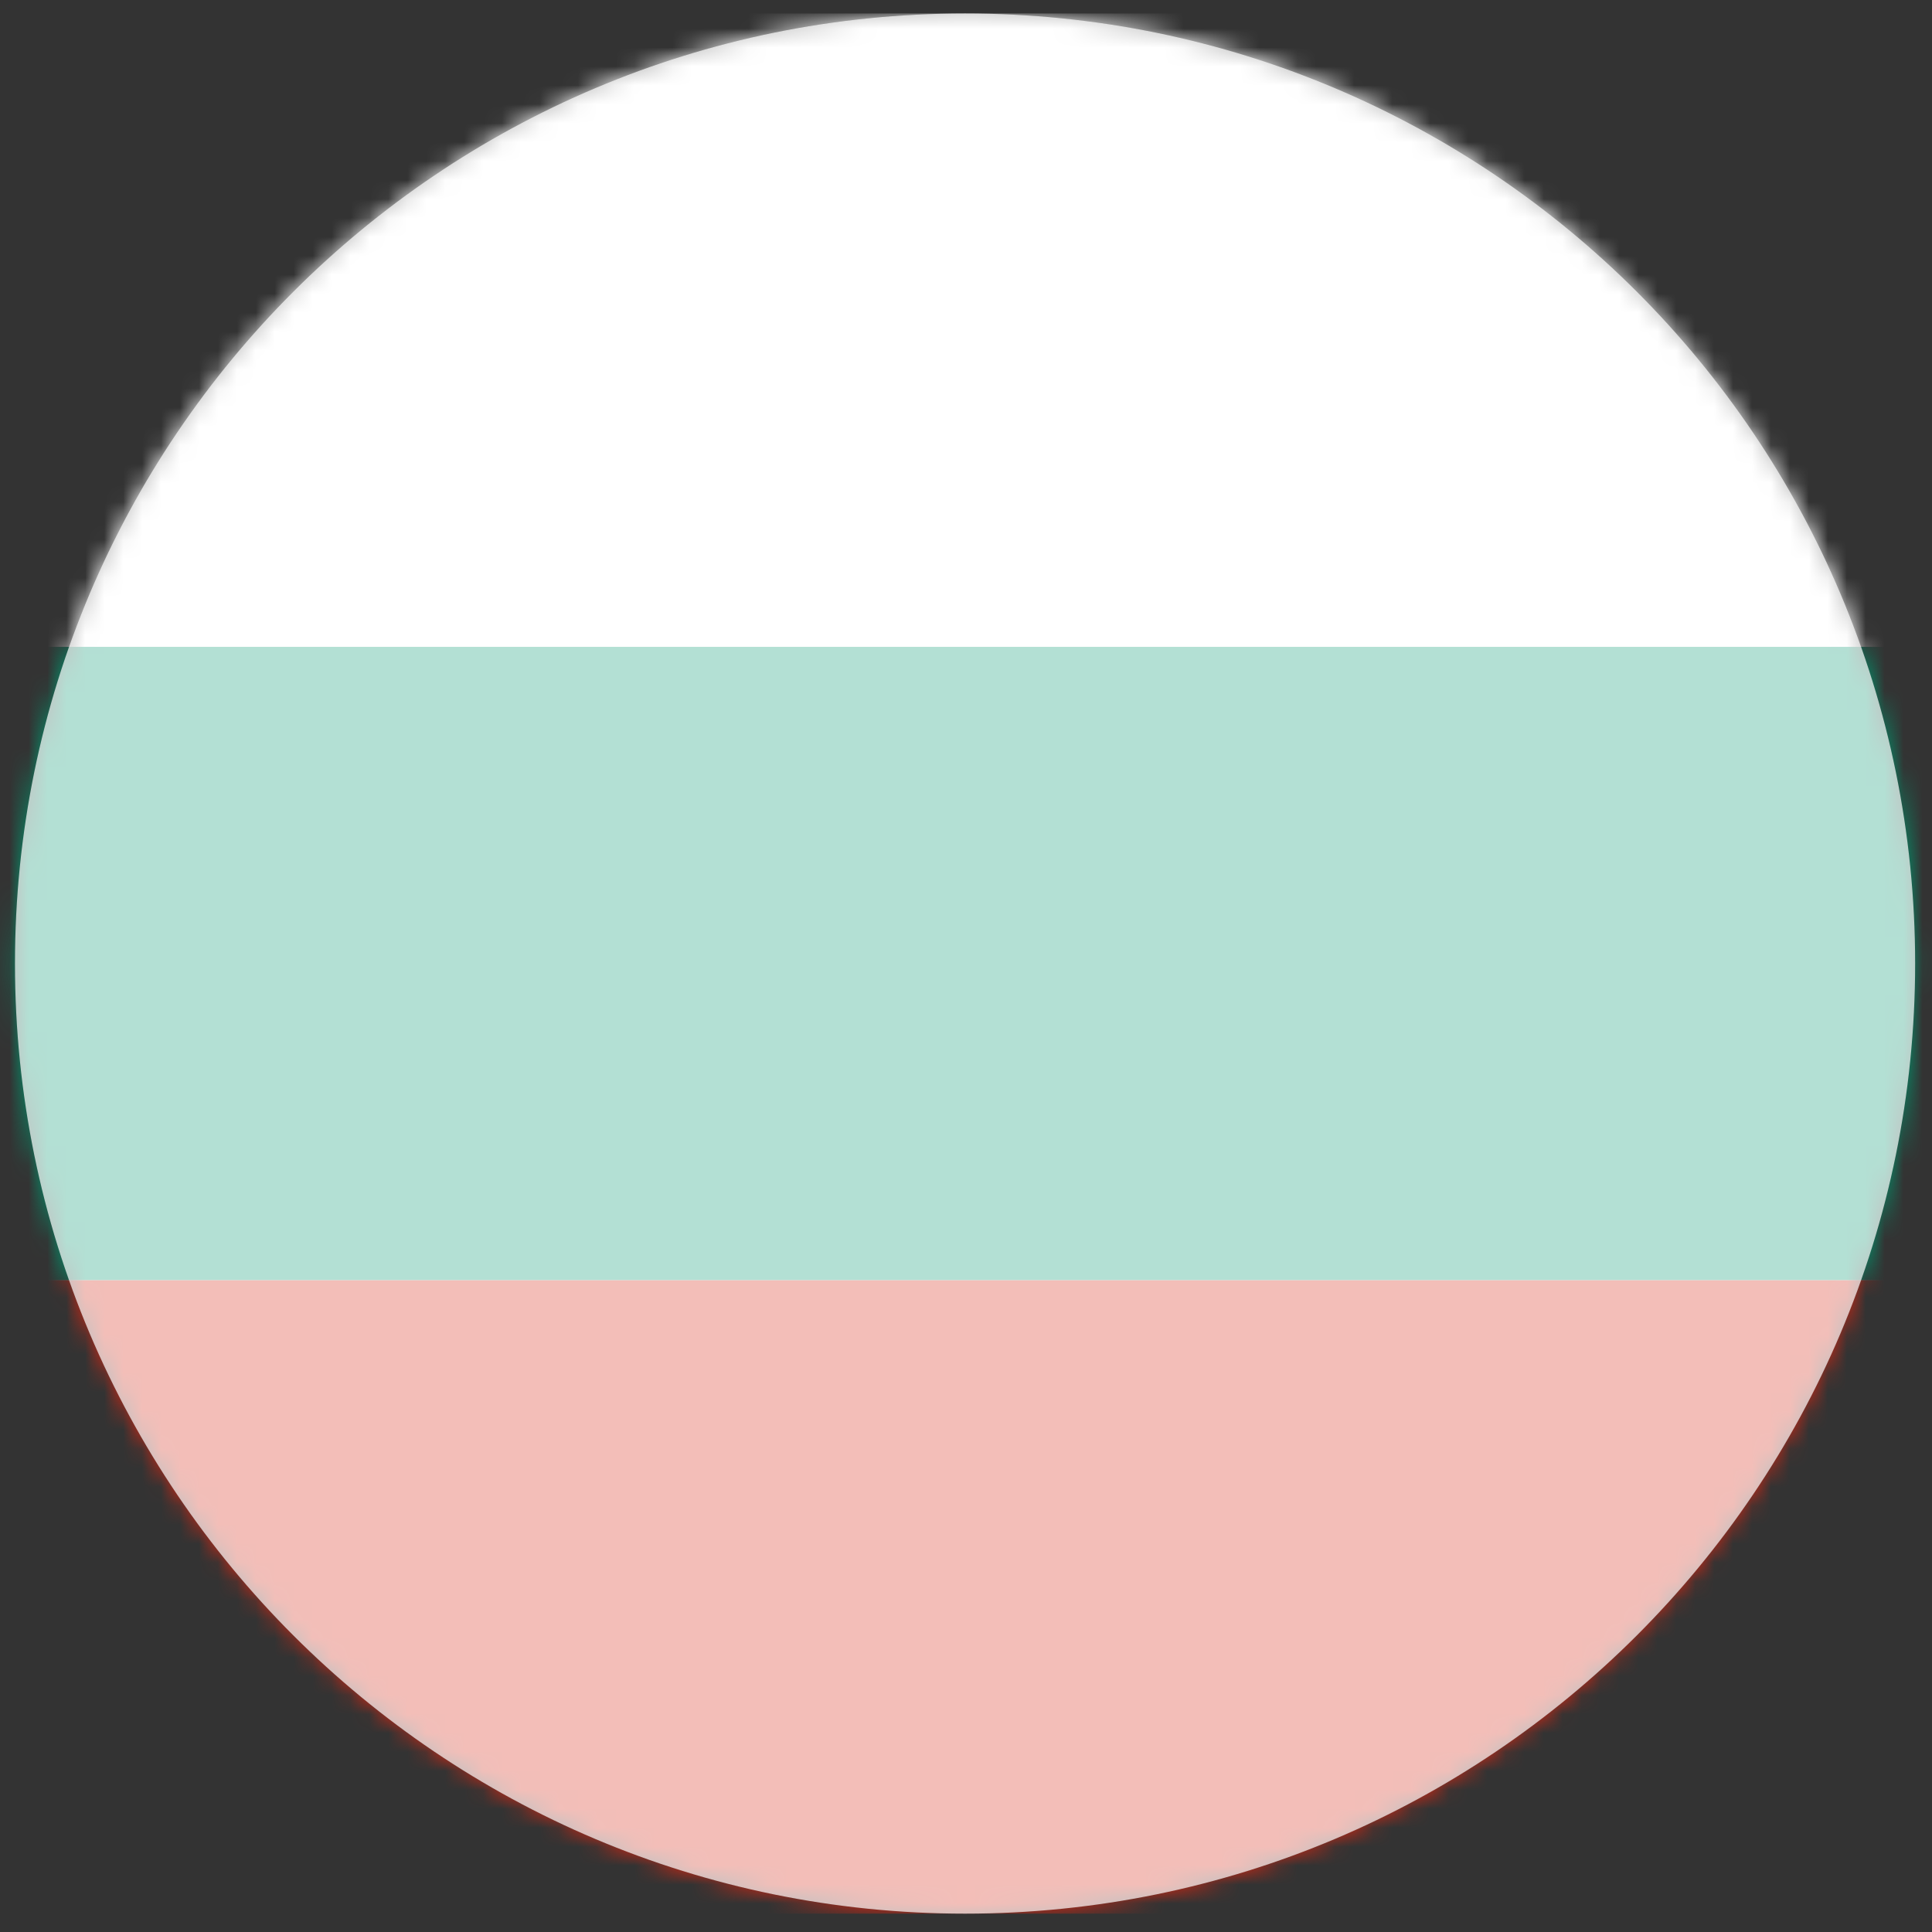 <svg width="102" height="102" viewBox="0 0 102 102" fill="none" xmlns="http://www.w3.org/2000/svg">
<rect x="0" y="0" width="102" height="102" fill="#333333" stroke="none"/>
<mask id="mask0_2686_3525" style="mask-type:luminance" maskUnits="userSpaceOnUse" x="0" y="0" width="102" height="102">
<path d="M50.95 0.711C23.25 0.711 0.79 23.171 0.79 50.871C0.79 78.571 23.25 101.031 50.95 101.031C78.65 101.031 101.11 78.581 101.11 50.871C101.11 23.161 78.65 0.711 50.95 0.711Z" fill="white"/>
</mask>
<g mask="url(#mask0_2686_3525)">
<path d="M126.19 0.711H-24.28V101.021H126.19V0.711Z" fill="white"/>
<path d="M126.19 34.151H-24.28V67.591H126.19V34.151Z" fill="#00966E"/>
<path d="M126.19 67.591H-24.28V101.031H126.19V67.591Z" fill="#D62612"/>
</g>
<g style="mix-blend-mode:multiply" opacity="0.7">
<path d="M50.95 0.711C23.25 0.711 0.79 23.171 0.79 50.871C0.79 78.571 23.25 101.031 50.95 101.031C78.65 101.031 101.11 78.581 101.11 50.871C101.11 23.161 78.65 0.711 50.95 0.711Z" fill="url(#paint0_radial_2686_3525)"/>
<g style="mix-blend-mode:screen">
<path d="M50.95 0.711C23.25 0.711 0.79 23.171 0.79 50.871C0.79 78.571 23.25 101.031 50.95 101.031C78.65 101.031 101.11 78.581 101.11 50.871C101.11 23.161 78.65 0.711 50.95 0.711Z" fill="white"/>
</g>
</g>
<defs>
<radialGradient id="paint0_radial_2686_3525" cx="0" cy="0" r="1" gradientUnits="userSpaceOnUse" gradientTransform="translate(50.95 50.871) scale(50.16 50.16)">
<stop offset="0.2" stop-opacity="0"/>
<stop offset="1" stop-opacity="0.2"/>
</radialGradient>
</defs>
</svg>
